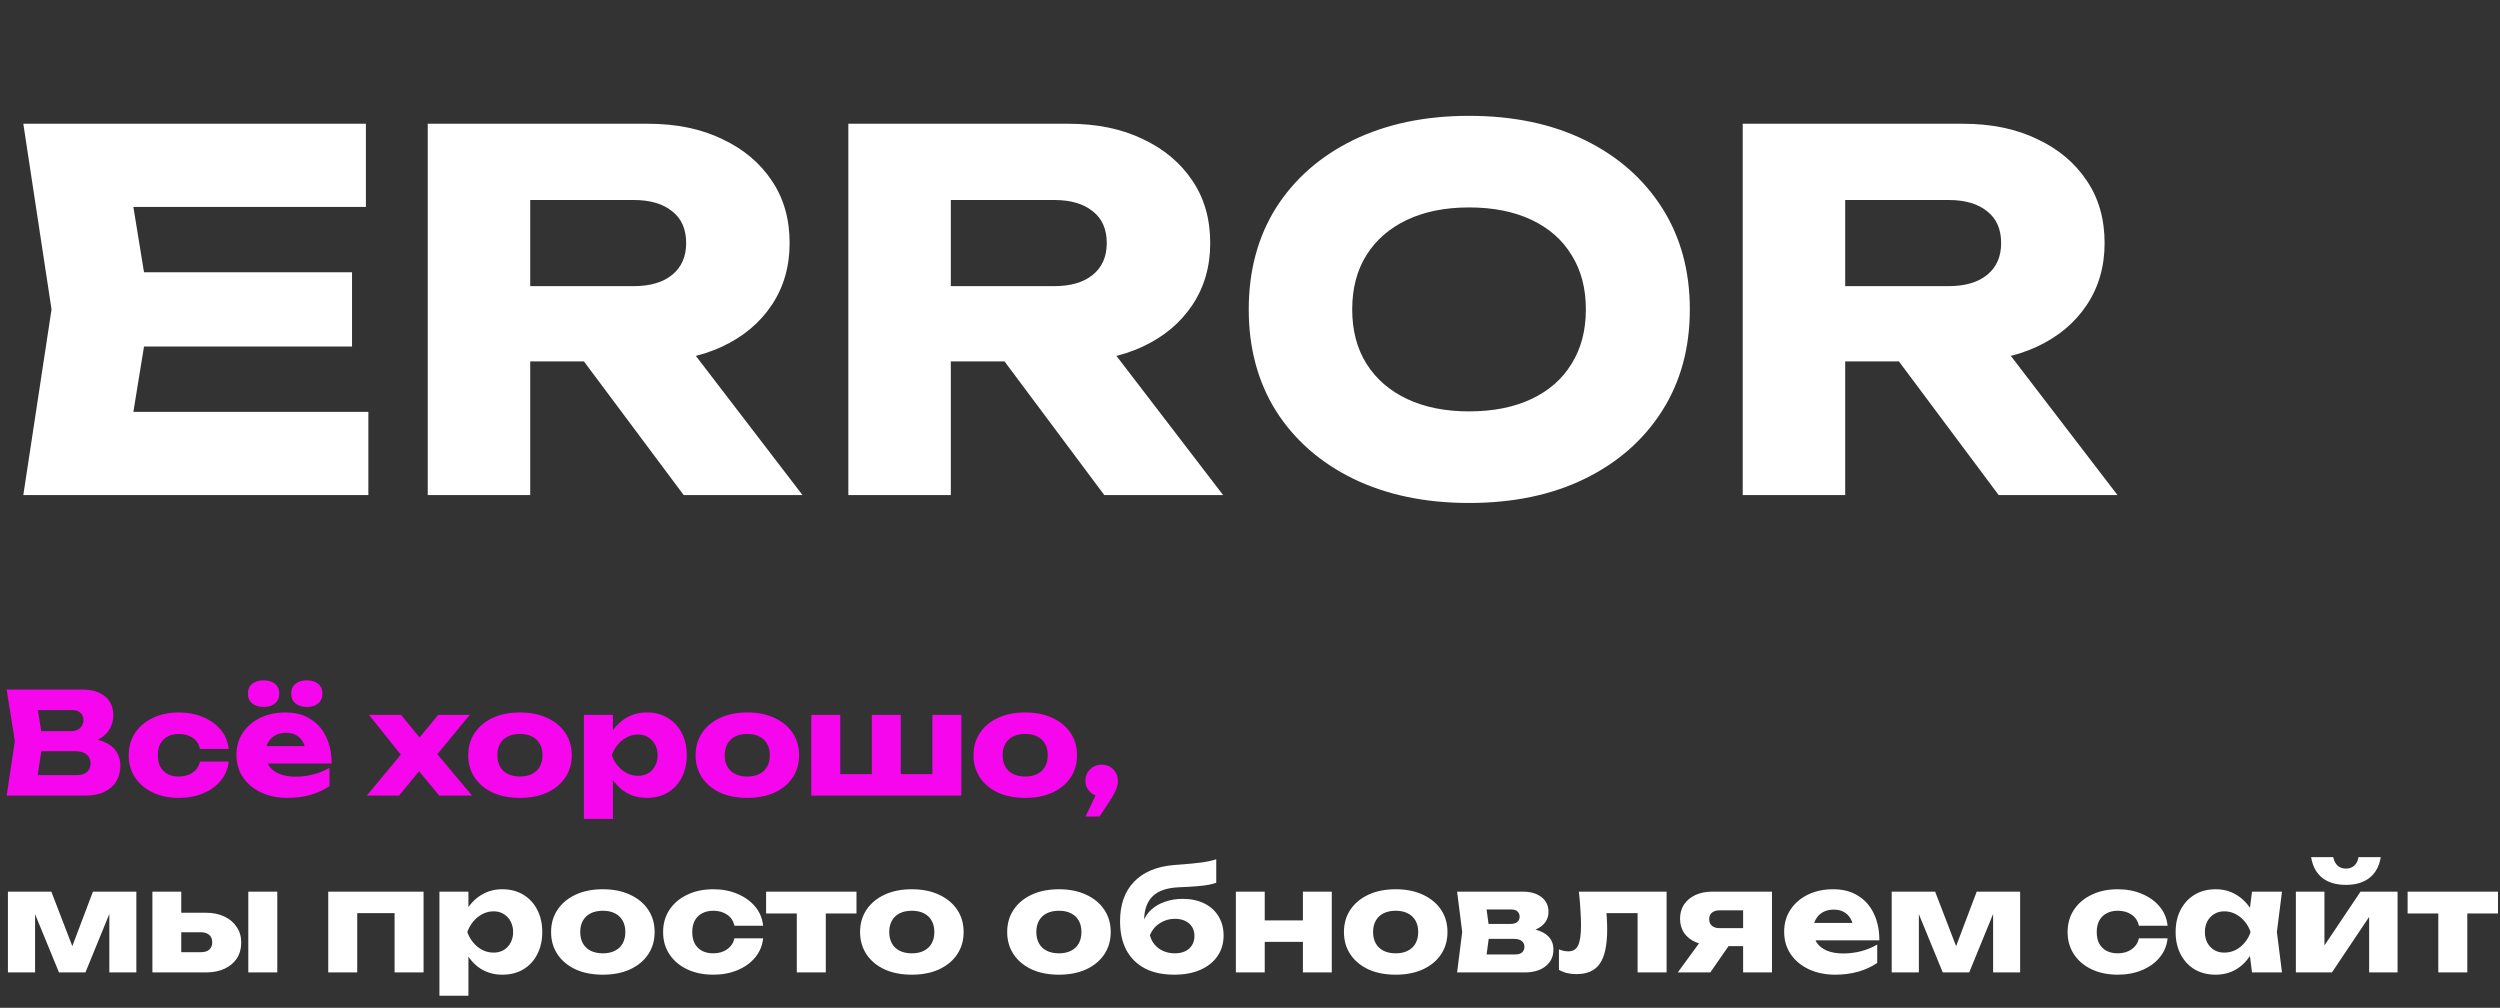 <?xml version="1.0" encoding="UTF-8"?> <svg xmlns="http://www.w3.org/2000/svg" width="707" height="285" viewBox="0 0 707 285" fill="none"><rect x="0" y="0" width="707" height="285" fill="#333333" stroke="none"/><path d="M99.554 77V98H22.694V77H99.554ZM42.434 87.5L35.574 129.64L23.814 116.48H104.174V140H6.594L14.574 87.5L6.594 35H103.474V58.52H23.814L35.574 45.36L42.434 87.5ZM140.986 80.92H179.206C183.873 80.92 187.513 79.847 190.126 77.7C192.739 75.553 194.046 72.567 194.046 68.74C194.046 64.82 192.739 61.833 190.126 59.78C187.513 57.633 183.873 56.56 179.206 56.56H136.926L149.946 42.7V140H120.966V35H183.266C191.293 35 198.293 36.447 204.266 39.34C210.239 42.14 214.906 46.06 218.266 51.1C221.626 56.047 223.306 61.927 223.306 68.74C223.306 75.367 221.626 81.2 218.266 86.24C214.906 91.28 210.239 95.2 204.266 98C198.293 100.8 191.293 102.2 183.266 102.2H140.986V80.92ZM156.666 90.86H189.286L226.946 140H193.346L156.666 90.86ZM259.931 80.92H298.151C302.818 80.92 306.458 79.847 309.071 77.7C311.685 75.553 312.991 72.567 312.991 68.74C312.991 64.82 311.685 61.833 309.071 59.78C306.458 57.633 302.818 56.56 298.151 56.56H255.871L268.891 42.7V140H239.911V35H302.211C310.238 35 317.238 36.447 323.211 39.34C329.185 42.14 333.851 46.06 337.211 51.1C340.571 56.047 342.251 61.927 342.251 68.74C342.251 75.367 340.571 81.2 337.211 86.24C333.851 91.28 329.185 95.2 323.211 98C317.238 100.8 310.238 102.2 302.211 102.2H259.931V80.92ZM275.611 90.86H308.231L345.891 140H312.291L275.611 90.86ZM415.443 142.24C403.03 142.24 392.11 139.953 382.683 135.38C373.35 130.807 366.07 124.413 360.843 116.2C355.71 107.987 353.143 98.42 353.143 87.5C353.143 76.58 355.71 67.013 360.843 58.8C366.07 50.587 373.35 44.193 382.683 39.62C392.11 35.047 403.03 32.76 415.443 32.76C427.95 32.76 438.87 35.047 448.203 39.62C457.536 44.193 464.816 50.587 470.043 58.8C475.27 67.013 477.883 76.58 477.883 87.5C477.883 98.42 475.27 107.987 470.043 116.2C464.816 124.413 457.536 130.807 448.203 135.38C438.87 139.953 427.95 142.24 415.443 142.24ZM415.443 116.34C422.256 116.34 428.136 115.173 433.083 112.84C438.03 110.507 441.81 107.193 444.423 102.9C447.13 98.607 448.483 93.473 448.483 87.5C448.483 81.527 447.13 76.393 444.423 72.1C441.81 67.807 438.03 64.493 433.083 62.16C428.136 59.827 422.256 58.66 415.443 58.66C408.723 58.66 402.89 59.827 397.943 62.16C392.996 64.493 389.17 67.807 386.463 72.1C383.756 76.393 382.403 81.527 382.403 87.5C382.403 93.473 383.756 98.607 386.463 102.9C389.17 107.193 392.996 110.507 397.943 112.84C402.89 115.173 408.723 116.34 415.443 116.34ZM512.861 80.92H551.081C555.748 80.92 559.388 79.847 562.001 77.7C564.614 75.553 565.921 72.567 565.921 68.74C565.921 64.82 564.614 61.833 562.001 59.78C559.388 57.633 555.748 56.56 551.081 56.56H508.801L521.821 42.7V140H492.841V35H555.141C563.168 35 570.168 36.447 576.141 39.34C582.114 42.14 586.781 46.06 590.141 51.1C593.501 56.047 595.181 61.927 595.181 68.74C595.181 75.367 593.501 81.2 590.141 86.24C586.781 91.28 582.114 95.2 576.141 98C570.168 100.8 563.168 102.2 555.141 102.2H512.861V80.92ZM528.541 90.86H561.161L598.821 140H565.221L528.541 90.86Z" fill="white"></path><path d="M23.12 210.32L23.8 208.76C26.12 208.813 28.027 209.173 29.52 209.84C31.04 210.48 32.173 211.387 32.92 212.56C33.667 213.707 34.04 215.04 34.04 216.56C34.04 218.187 33.667 219.64 32.92 220.92C32.173 222.173 31.053 223.173 29.56 223.92C28.093 224.64 26.253 225 24.04 225H1.88L4.2 209.6L1.88 195H23.24C26.013 195 28.173 195.653 29.72 196.96C31.267 198.24 32.04 200.027 32.04 202.32C32.04 203.573 31.747 204.773 31.16 205.92C30.573 207.067 29.627 208.04 28.32 208.84C27.04 209.613 25.307 210.107 23.12 210.32ZM10.08 223.08L6.88 219.2H21.8C23 219.2 23.933 218.907 24.6 218.32C25.267 217.733 25.6 216.92 25.6 215.88C25.6 214.84 25.24 214.013 24.52 213.4C23.8 212.76 22.733 212.44 21.32 212.44H9V206.76H20.2C21.16 206.76 21.96 206.48 22.6 205.92C23.267 205.333 23.6 204.547 23.6 203.56C23.6 202.76 23.32 202.107 22.76 201.6C22.2 201.067 21.4 200.8 20.36 200.8H6.92L10.08 196.92L12.12 209.6L10.08 223.08ZM64.675 215.36C64.462 217.413 63.715 219.213 62.435 220.76C61.155 222.307 59.489 223.507 57.435 224.36C55.409 225.213 53.129 225.64 50.595 225.64C47.795 225.64 45.329 225.133 43.195 224.12C41.062 223.107 39.395 221.693 38.195 219.88C36.995 218.067 36.395 215.973 36.395 213.6C36.395 211.2 36.995 209.093 38.195 207.28C39.395 205.467 41.062 204.053 43.195 203.04C45.329 202 47.795 201.48 50.595 201.48C53.129 201.48 55.409 201.92 57.435 202.8C59.489 203.653 61.155 204.853 62.435 206.4C63.715 207.92 64.462 209.72 64.675 211.8H56.555C56.262 210.44 55.582 209.4 54.515 208.68C53.449 207.933 52.142 207.56 50.595 207.56C49.395 207.56 48.342 207.8 47.435 208.28C46.555 208.733 45.862 209.413 45.355 210.32C44.875 211.2 44.635 212.293 44.635 213.6C44.635 214.88 44.875 215.973 45.355 216.88C45.862 217.76 46.555 218.44 47.435 218.92C48.342 219.373 49.395 219.6 50.595 219.6C52.142 219.6 53.449 219.213 54.515 218.44C55.609 217.667 56.289 216.64 56.555 215.36H64.675ZM81.304 225.64C78.531 225.64 76.051 225.133 73.864 224.12C71.704 223.107 69.997 221.693 68.744 219.88C67.491 218.04 66.864 215.907 66.864 213.48C66.864 211.107 67.464 209.027 68.664 207.24C69.864 205.427 71.504 204.013 73.584 203C75.691 201.987 78.064 201.48 80.704 201.48C83.451 201.48 85.784 202.08 87.704 203.28C89.651 204.453 91.144 206.12 92.184 208.28C93.251 210.44 93.784 212.987 93.784 215.92H73.464V211H89.184L86.504 212.72C86.397 211.547 86.104 210.56 85.624 209.76C85.144 208.933 84.504 208.307 83.704 207.88C82.931 207.453 81.997 207.24 80.904 207.24C79.704 207.24 78.677 207.48 77.824 207.96C76.971 208.44 76.304 209.107 75.824 209.96C75.344 210.787 75.104 211.76 75.104 212.88C75.104 214.32 75.424 215.547 76.064 216.56C76.731 217.547 77.691 218.307 78.944 218.84C80.224 219.373 81.784 219.64 83.624 219.64C85.304 219.64 86.971 219.427 88.624 219C90.304 218.547 91.824 217.92 93.184 217.12V222.32C91.611 223.387 89.811 224.213 87.784 224.8C85.784 225.36 83.624 225.64 81.304 225.64ZM74.544 199.92C73.211 199.92 72.131 199.587 71.304 198.92C70.504 198.253 70.104 197.32 70.104 196.12C70.104 194.973 70.504 194.067 71.304 193.4C72.131 192.733 73.211 192.4 74.544 192.4C75.904 192.4 76.984 192.733 77.784 193.4C78.584 194.067 78.984 194.973 78.984 196.12C78.984 197.32 78.584 198.253 77.784 198.92C76.984 199.587 75.904 199.92 74.544 199.92ZM86.784 199.92C85.424 199.92 84.344 199.587 83.544 198.92C82.744 198.253 82.344 197.32 82.344 196.12C82.344 194.973 82.744 194.067 83.544 193.4C84.344 192.733 85.424 192.4 86.784 192.4C88.117 192.4 89.184 192.733 89.984 193.4C90.784 194.067 91.184 194.973 91.184 196.12C91.184 197.32 90.784 198.253 89.984 198.92C89.184 199.587 88.117 199.92 86.784 199.92ZM103.739 225L114.339 212.2L114.299 214.6L104.339 202.16H113.419L119.859 210.04H117.459L123.899 202.16H132.859L122.539 214.68L122.139 211.44L133.499 225H124.219L117.219 216.56H119.779L112.859 225H103.739ZM147.051 225.64C144.118 225.64 141.558 225.147 139.371 224.16C137.184 223.147 135.478 221.733 134.251 219.92C133.024 218.08 132.411 215.973 132.411 213.6C132.411 211.173 133.024 209.053 134.251 207.24C135.478 205.427 137.184 204.013 139.371 203C141.558 201.987 144.118 201.48 147.051 201.48C149.958 201.48 152.504 201.987 154.691 203C156.904 204.013 158.624 205.427 159.851 207.24C161.078 209.053 161.691 211.173 161.691 213.6C161.691 215.973 161.078 218.08 159.851 219.92C158.624 221.733 156.904 223.147 154.691 224.16C152.504 225.147 149.958 225.64 147.051 225.64ZM147.051 219.6C148.384 219.6 149.518 219.36 150.451 218.88C151.411 218.4 152.144 217.707 152.651 216.8C153.158 215.893 153.411 214.827 153.411 213.6C153.411 212.32 153.158 211.24 152.651 210.36C152.144 209.453 151.411 208.76 150.451 208.28C149.518 207.8 148.384 207.56 147.051 207.56C145.718 207.56 144.571 207.8 143.611 208.28C142.651 208.76 141.918 209.453 141.411 210.36C140.904 211.24 140.651 212.307 140.651 213.56C140.651 214.813 140.904 215.893 141.411 216.8C141.918 217.707 142.651 218.4 143.611 218.88C144.571 219.36 145.718 219.6 147.051 219.6ZM165.131 202.16H173.331V208.72L172.971 209.68V216.08L173.331 217.96V231.6H165.131V202.16ZM170.731 213.6C171.077 211.12 171.797 208.987 172.891 207.2C174.011 205.387 175.424 203.987 177.131 203C178.837 201.987 180.771 201.48 182.931 201.48C185.171 201.48 187.131 201.987 188.811 203C190.517 204.013 191.837 205.427 192.771 207.24C193.731 209.053 194.211 211.173 194.211 213.6C194.211 215.973 193.731 218.08 192.771 219.92C191.837 221.733 190.517 223.147 188.811 224.16C187.131 225.147 185.171 225.64 182.931 225.64C180.771 225.64 178.837 225.147 177.131 224.16C175.424 223.147 174.024 221.733 172.931 219.92C171.837 218.107 171.104 216 170.731 213.6ZM185.971 213.6C185.971 212.453 185.731 211.44 185.251 210.56C184.797 209.68 184.144 208.987 183.291 208.48C182.464 207.973 181.517 207.72 180.451 207.72C179.357 207.72 178.317 207.973 177.331 208.48C176.344 208.987 175.477 209.68 174.731 210.56C173.984 211.44 173.411 212.453 173.011 213.6C173.411 214.72 173.984 215.72 174.731 216.6C175.477 217.48 176.344 218.173 177.331 218.68C178.317 219.16 179.357 219.4 180.451 219.4C181.517 219.4 182.464 219.16 183.291 218.68C184.144 218.173 184.797 217.48 185.251 216.6C185.731 215.72 185.971 214.72 185.971 213.6ZM211.348 225.64C208.414 225.64 205.854 225.147 203.668 224.16C201.481 223.147 199.774 221.733 198.548 219.92C197.321 218.08 196.708 215.973 196.708 213.6C196.708 211.173 197.321 209.053 198.548 207.24C199.774 205.427 201.481 204.013 203.668 203C205.854 201.987 208.414 201.48 211.348 201.48C214.254 201.48 216.801 201.987 218.988 203C221.201 204.013 222.921 205.427 224.148 207.24C225.374 209.053 225.988 211.173 225.988 213.6C225.988 215.973 225.374 218.08 224.148 219.92C222.921 221.733 221.201 223.147 218.988 224.16C216.801 225.147 214.254 225.64 211.348 225.64ZM211.348 219.6C212.681 219.6 213.814 219.36 214.748 218.88C215.708 218.4 216.441 217.707 216.948 216.8C217.454 215.893 217.708 214.827 217.708 213.6C217.708 212.32 217.454 211.24 216.948 210.36C216.441 209.453 215.708 208.76 214.748 208.28C213.814 207.8 212.681 207.56 211.348 207.56C210.014 207.56 208.868 207.8 207.908 208.28C206.948 208.76 206.214 209.453 205.708 210.36C205.201 211.24 204.948 212.307 204.948 213.56C204.948 214.813 205.201 215.893 205.708 216.8C206.214 217.707 206.948 218.4 207.908 218.88C208.868 219.36 210.014 219.6 211.348 219.6ZM229.428 225V202.16H237.628V221.36L235.148 218.92H248.748L246.548 221.36V202.16H254.748V221.36L252.388 218.92H266.148L263.668 221.36V202.16H271.868V225H229.428ZM289.942 225.64C287.008 225.64 284.448 225.147 282.262 224.16C280.075 223.147 278.368 221.733 277.142 219.92C275.915 218.08 275.302 215.973 275.302 213.6C275.302 211.173 275.915 209.053 277.142 207.24C278.368 205.427 280.075 204.013 282.262 203C284.448 201.987 287.008 201.48 289.942 201.48C292.848 201.48 295.395 201.987 297.582 203C299.795 204.013 301.515 205.427 302.742 207.24C303.968 209.053 304.582 211.173 304.582 213.6C304.582 215.973 303.968 218.08 302.742 219.92C301.515 221.733 299.795 223.147 297.582 224.16C295.395 225.147 292.848 225.64 289.942 225.64ZM289.942 219.6C291.275 219.6 292.408 219.36 293.342 218.88C294.302 218.4 295.035 217.707 295.542 216.8C296.048 215.893 296.302 214.827 296.302 213.6C296.302 212.32 296.048 211.24 295.542 210.36C295.035 209.453 294.302 208.76 293.342 208.28C292.408 207.8 291.275 207.56 289.942 207.56C288.608 207.56 287.462 207.8 286.502 208.28C285.542 208.76 284.808 209.453 284.302 210.36C283.795 211.24 283.542 212.307 283.542 213.56C283.542 214.813 283.795 215.893 284.302 216.8C284.808 217.707 285.542 218.4 286.502 218.88C287.462 219.36 288.608 219.6 289.942 219.6ZM306.987 230.92L311.107 222.28L311.547 225.28C310.694 225.28 309.92 225.08 309.227 224.68C308.534 224.28 307.974 223.733 307.547 223.04C307.147 222.347 306.947 221.587 306.947 220.76C306.947 219.907 307.147 219.147 307.547 218.48C307.974 217.787 308.534 217.24 309.227 216.84C309.92 216.44 310.694 216.24 311.547 216.24C312.427 216.24 313.214 216.44 313.907 216.84C314.6 217.24 315.147 217.8 315.547 218.52C315.947 219.213 316.147 220 316.147 220.88C316.147 221.68 315.947 222.533 315.547 223.44C315.174 224.347 314.52 225.507 313.587 226.92L310.947 230.92H306.987Z" fill="#F506EC"></path><path d="M2.24 275V252.16H14.52L21.6 270.56H19.32L26.28 252.16H38.56V275H30.92V255.24H32.24L24.16 275H16.68L8.6 255.32L9.92 255.24V275H2.24ZM70.219 252.16H78.419V275H70.219V252.16ZM43.099 275V252.16H51.259V273L48.739 269.28H56.819C57.833 269.28 58.619 269.04 59.179 268.56C59.739 268.053 60.019 267.36 60.019 266.48C60.019 265.573 59.739 264.88 59.179 264.4C58.619 263.893 57.833 263.64 56.819 263.64H48.699V258.12H58.179C60.206 258.12 61.966 258.48 63.459 259.2C64.953 259.893 66.113 260.88 66.939 262.16C67.793 263.413 68.219 264.88 68.219 266.56C68.219 268.267 67.806 269.76 66.979 271.04C66.153 272.293 64.993 273.267 63.499 273.96C62.006 274.653 60.273 275 58.299 275H43.099ZM119.786 252.16V275H111.586V254.52L115.346 258.24H97.266L101.026 254.52V275H92.826V252.16H119.786ZM124.271 252.16H132.471V258.72L132.111 259.68V266.08L132.471 267.96V281.6H124.271V252.16ZM129.871 263.6C130.218 261.12 130.938 258.987 132.031 257.2C133.151 255.387 134.565 253.987 136.271 253C137.978 251.987 139.911 251.48 142.071 251.48C144.311 251.48 146.271 251.987 147.951 253C149.658 254.013 150.978 255.427 151.911 257.24C152.871 259.053 153.351 261.173 153.351 263.6C153.351 265.973 152.871 268.08 151.911 269.92C150.978 271.733 149.658 273.147 147.951 274.16C146.271 275.147 144.311 275.64 142.071 275.64C139.911 275.64 137.978 275.147 136.271 274.16C134.565 273.147 133.165 271.733 132.071 269.92C130.978 268.107 130.245 266 129.871 263.6ZM145.111 263.6C145.111 262.453 144.871 261.44 144.391 260.56C143.938 259.68 143.285 258.987 142.431 258.48C141.605 257.973 140.658 257.72 139.591 257.72C138.498 257.72 137.458 257.973 136.471 258.48C135.485 258.987 134.618 259.68 133.871 260.56C133.125 261.44 132.551 262.453 132.151 263.6C132.551 264.72 133.125 265.72 133.871 266.6C134.618 267.48 135.485 268.173 136.471 268.68C137.458 269.16 138.498 269.4 139.591 269.4C140.658 269.4 141.605 269.16 142.431 268.68C143.285 268.173 143.938 267.48 144.391 266.6C144.871 265.72 145.111 264.72 145.111 263.6ZM170.488 275.64C167.555 275.64 164.995 275.147 162.808 274.16C160.622 273.147 158.915 271.733 157.688 269.92C156.462 268.08 155.848 265.973 155.848 263.6C155.848 261.173 156.462 259.053 157.688 257.24C158.915 255.427 160.622 254.013 162.808 253C164.995 251.987 167.555 251.48 170.488 251.48C173.395 251.48 175.942 251.987 178.128 253C180.342 254.013 182.062 255.427 183.288 257.24C184.515 259.053 185.128 261.173 185.128 263.6C185.128 265.973 184.515 268.08 183.288 269.92C182.062 271.733 180.342 273.147 178.128 274.16C175.942 275.147 173.395 275.64 170.488 275.64ZM170.488 269.6C171.822 269.6 172.955 269.36 173.888 268.88C174.848 268.4 175.582 267.707 176.088 266.8C176.595 265.893 176.848 264.827 176.848 263.6C176.848 262.32 176.595 261.24 176.088 260.36C175.582 259.453 174.848 258.76 173.888 258.28C172.955 257.8 171.822 257.56 170.488 257.56C169.155 257.56 168.008 257.8 167.048 258.28C166.088 258.76 165.355 259.453 164.848 260.36C164.342 261.24 164.088 262.307 164.088 263.56C164.088 264.813 164.342 265.893 164.848 266.8C165.355 267.707 166.088 268.4 167.048 268.88C168.008 269.36 169.155 269.6 170.488 269.6ZM215.808 265.36C215.595 267.413 214.848 269.213 213.568 270.76C212.288 272.307 210.621 273.507 208.568 274.36C206.541 275.213 204.261 275.64 201.728 275.64C198.928 275.64 196.461 275.133 194.328 274.12C192.195 273.107 190.528 271.693 189.328 269.88C188.128 268.067 187.528 265.973 187.528 263.6C187.528 261.2 188.128 259.093 189.328 257.28C190.528 255.467 192.195 254.053 194.328 253.04C196.461 252 198.928 251.48 201.728 251.48C204.261 251.48 206.541 251.92 208.568 252.8C210.621 253.653 212.288 254.853 213.568 256.4C214.848 257.92 215.595 259.72 215.808 261.8H207.688C207.395 260.44 206.715 259.4 205.648 258.68C204.581 257.933 203.275 257.56 201.728 257.56C200.528 257.56 199.475 257.8 198.568 258.28C197.688 258.733 196.995 259.413 196.488 260.32C196.008 261.2 195.768 262.293 195.768 263.6C195.768 264.88 196.008 265.973 196.488 266.88C196.995 267.76 197.688 268.44 198.568 268.92C199.475 269.373 200.528 269.6 201.728 269.6C203.275 269.6 204.581 269.213 205.648 268.44C206.741 267.667 207.421 266.64 207.688 265.36H215.808ZM225.334 254.96H233.534V275H225.334V254.96ZM216.654 252.16H242.214V258.32H216.654V252.16ZM257.871 275.64C254.938 275.64 252.378 275.147 250.191 274.16C248.005 273.147 246.298 271.733 245.071 269.92C243.845 268.08 243.231 265.973 243.231 263.6C243.231 261.173 243.845 259.053 245.071 257.24C246.298 255.427 248.005 254.013 250.191 253C252.378 251.987 254.938 251.48 257.871 251.48C260.778 251.48 263.325 251.987 265.511 253C267.725 254.013 269.445 255.427 270.671 257.24C271.898 259.053 272.511 261.173 272.511 263.6C272.511 265.973 271.898 268.08 270.671 269.92C269.445 271.733 267.725 273.147 265.511 274.16C263.325 275.147 260.778 275.64 257.871 275.64ZM257.871 269.6C259.205 269.6 260.338 269.36 261.271 268.88C262.231 268.4 262.965 267.707 263.471 266.8C263.978 265.893 264.231 264.827 264.231 263.6C264.231 262.32 263.978 261.24 263.471 260.36C262.965 259.453 262.231 258.76 261.271 258.28C260.338 257.8 259.205 257.56 257.871 257.56C256.538 257.56 255.391 257.8 254.431 258.28C253.471 258.76 252.738 259.453 252.231 260.36C251.725 261.24 251.471 262.307 251.471 263.56C251.471 264.813 251.725 265.893 252.231 266.8C252.738 267.707 253.471 268.4 254.431 268.88C255.391 269.36 256.538 269.6 257.871 269.6ZM299.473 275.64C296.539 275.64 293.979 275.147 291.793 274.16C289.606 273.147 287.899 271.733 286.673 269.92C285.446 268.08 284.833 265.973 284.833 263.6C284.833 261.173 285.446 259.053 286.673 257.24C287.899 255.427 289.606 254.013 291.793 253C293.979 251.987 296.539 251.48 299.473 251.48C302.379 251.48 304.926 251.987 307.113 253C309.326 254.013 311.046 255.427 312.273 257.24C313.499 259.053 314.113 261.173 314.113 263.6C314.113 265.973 313.499 268.08 312.273 269.92C311.046 271.733 309.326 273.147 307.113 274.16C304.926 275.147 302.379 275.64 299.473 275.64ZM299.473 269.6C300.806 269.6 301.939 269.36 302.873 268.88C303.833 268.4 304.566 267.707 305.073 266.8C305.579 265.893 305.833 264.827 305.833 263.6C305.833 262.32 305.579 261.24 305.073 260.36C304.566 259.453 303.833 258.76 302.873 258.28C301.939 257.8 300.806 257.56 299.473 257.56C298.139 257.56 296.993 257.8 296.033 258.28C295.073 258.76 294.339 259.453 293.833 260.36C293.326 261.24 293.073 262.307 293.073 263.56C293.073 264.813 293.326 265.893 293.833 266.8C294.339 267.707 295.073 268.4 296.033 268.88C296.993 269.36 298.139 269.6 299.473 269.6ZM332.073 275.64C328.846 275.64 326.086 275.053 323.793 273.88C321.526 272.68 319.779 270.96 318.553 268.72C317.353 266.453 316.753 263.733 316.753 260.56C316.753 255.84 318.059 252.12 320.673 249.4C323.286 246.653 327.019 245.067 331.873 244.64C333.873 244.48 335.526 244.347 336.833 244.24C338.139 244.107 339.206 243.987 340.033 243.88C340.886 243.747 341.606 243.613 342.193 243.48C342.806 243.347 343.393 243.187 343.953 243V249.64C343.313 249.88 342.553 250.08 341.673 250.24C340.793 250.4 339.686 250.533 338.353 250.64C337.046 250.747 335.406 250.84 333.433 250.92C330.019 251.053 327.513 251.92 325.913 253.52C324.339 255.093 323.553 257.387 323.553 260.4V261.24L323.313 260.64C323.793 259.307 324.566 258.16 325.633 257.2C326.699 256.24 327.993 255.507 329.513 255C331.033 254.467 332.686 254.2 334.473 254.2C336.793 254.2 338.819 254.627 340.553 255.48C342.286 256.333 343.633 257.547 344.593 259.12C345.553 260.693 346.033 262.507 346.033 264.56C346.033 266.8 345.446 268.76 344.273 270.44C343.126 272.093 341.513 273.373 339.433 274.28C337.353 275.187 334.899 275.64 332.073 275.64ZM332.273 269.6C333.393 269.6 334.366 269.4 335.193 269C336.019 268.6 336.659 268.027 337.113 267.28C337.566 266.533 337.793 265.68 337.793 264.72C337.793 263.707 337.566 262.84 337.113 262.12C336.659 261.4 336.019 260.84 335.193 260.44C334.366 260.04 333.393 259.84 332.273 259.84C330.699 259.84 329.273 260.253 327.993 261.08C326.739 261.88 325.806 263 325.193 264.44C325.566 265.987 326.393 267.24 327.673 268.2C328.979 269.133 330.513 269.6 332.273 269.6ZM349.506 252.16H357.666V275H349.506V252.16ZM368.466 252.16H376.626V275H368.466V252.16ZM354.226 260.28H371.546V266.36H354.226V260.28ZM394.707 275.64C391.774 275.64 389.214 275.147 387.027 274.16C384.841 273.147 383.134 271.733 381.907 269.92C380.681 268.08 380.067 265.973 380.067 263.6C380.067 261.173 380.681 259.053 381.907 257.24C383.134 255.427 384.841 254.013 387.027 253C389.214 251.987 391.774 251.48 394.707 251.48C397.614 251.48 400.161 251.987 402.347 253C404.561 254.013 406.281 255.427 407.507 257.24C408.734 259.053 409.347 261.173 409.347 263.6C409.347 265.973 408.734 268.08 407.507 269.92C406.281 271.733 404.561 273.147 402.347 274.16C400.161 275.147 397.614 275.64 394.707 275.64ZM394.707 269.6C396.041 269.6 397.174 269.36 398.107 268.88C399.067 268.4 399.801 267.707 400.307 266.8C400.814 265.893 401.067 264.827 401.067 263.6C401.067 262.32 400.814 261.24 400.307 260.36C399.801 259.453 399.067 258.76 398.107 258.28C397.174 257.8 396.041 257.56 394.707 257.56C393.374 257.56 392.227 257.8 391.267 258.28C390.307 258.76 389.574 259.453 389.067 260.36C388.561 261.24 388.307 262.307 388.307 263.56C388.307 264.813 388.561 265.893 389.067 266.8C389.574 267.707 390.307 268.4 391.267 268.88C392.227 269.36 393.374 269.6 394.707 269.6ZM412.071 275L413.511 263.56L412.071 252.16H430.671C432.884 252.16 434.644 252.68 435.951 253.72C437.257 254.733 437.911 256.12 437.911 257.88C437.911 259.533 437.244 260.88 435.911 261.92C434.604 262.933 432.791 263.56 430.471 263.8L430.991 262.48C433.684 262.587 435.737 263.16 437.151 264.2C438.591 265.24 439.311 266.68 439.311 268.52C439.311 270.493 438.577 272.067 437.111 273.24C435.644 274.413 433.671 275 431.191 275H412.071ZM419.951 273.28L416.791 269.92H428.471C429.351 269.92 430.004 269.733 430.431 269.36C430.884 268.96 431.111 268.413 431.111 267.72C431.111 267.08 430.871 266.56 430.391 266.16C429.937 265.733 429.204 265.52 428.191 265.52H418.391V261.28H427.231C428.057 261.28 428.684 261.093 429.111 260.72C429.537 260.347 429.751 259.853 429.751 259.24C429.751 258.627 429.551 258.133 429.151 257.76C428.777 257.387 428.191 257.2 427.391 257.2H416.831L419.951 253.88L421.271 263.56L419.951 273.28ZM446.512 252.16H471.312V275H463.112V254.48L466.872 258.24H450.592L454.032 255.08C454.192 256.653 454.312 258.08 454.392 259.36C454.472 260.64 454.512 261.787 454.512 262.8C454.512 267.28 453.818 270.52 452.432 272.52C451.072 274.493 448.858 275.48 445.792 275.48C444.885 275.48 444.032 275.387 443.232 275.2C442.432 275.013 441.645 274.707 440.872 274.28V268.48C441.352 268.667 441.818 268.813 442.272 268.92C442.752 269 443.178 269.04 443.552 269.04C444.858 269.04 445.778 268.467 446.312 267.32C446.845 266.173 447.112 264.293 447.112 261.68C447.112 260.427 447.058 259.013 446.952 257.44C446.872 255.84 446.725 254.08 446.512 252.16ZM495.195 262.48V267.56H484.275L484.195 267.32C482.408 267.32 480.821 267.013 479.435 266.4C478.075 265.787 477.008 264.92 476.235 263.8C475.488 262.653 475.115 261.333 475.115 259.84C475.115 258.293 475.488 256.947 476.235 255.8C477.008 254.653 478.075 253.76 479.435 253.12C480.821 252.48 482.408 252.16 484.195 252.16H501.115V275H492.955V254.16L495.195 257.44H486.275C485.368 257.44 484.648 257.667 484.115 258.12C483.608 258.547 483.355 259.147 483.355 259.92C483.355 260.72 483.608 261.347 484.115 261.8C484.648 262.253 485.368 262.48 486.275 262.48H495.195ZM491.075 264.32L483.675 275H474.475L482.275 264.32H491.075ZM518.999 275.64C516.226 275.64 513.746 275.133 511.559 274.12C509.399 273.107 507.693 271.693 506.439 269.88C505.186 268.04 504.559 265.907 504.559 263.48C504.559 261.107 505.159 259.027 506.359 257.24C507.559 255.427 509.199 254.013 511.279 253C513.386 251.987 515.759 251.48 518.399 251.48C521.146 251.48 523.479 252.08 525.399 253.28C527.346 254.453 528.839 256.12 529.879 258.28C530.946 260.44 531.479 262.987 531.479 265.92H511.159V261H526.879L524.199 262.72C524.093 261.547 523.799 260.56 523.319 259.76C522.839 258.933 522.199 258.307 521.399 257.88C520.626 257.453 519.693 257.24 518.599 257.24C517.399 257.24 516.373 257.48 515.519 257.96C514.666 258.44 513.999 259.107 513.519 259.96C513.039 260.787 512.799 261.76 512.799 262.88C512.799 264.32 513.119 265.547 513.759 266.56C514.426 267.547 515.386 268.307 516.639 268.84C517.919 269.373 519.479 269.64 521.319 269.64C522.999 269.64 524.666 269.427 526.319 269C527.999 268.547 529.519 267.92 530.879 267.12V272.32C529.306 273.387 527.506 274.213 525.479 274.8C523.479 275.36 521.319 275.64 518.999 275.64ZM534.974 275V252.16H547.254L554.334 270.56H552.054L559.014 252.16H571.294V275H563.654V255.24H564.974L556.894 275H549.414L541.334 255.32L542.654 255.24V275H534.974ZM612.996 265.36C612.782 267.413 612.036 269.213 610.756 270.76C609.476 272.307 607.809 273.507 605.756 274.36C603.729 275.213 601.449 275.64 598.916 275.64C596.116 275.64 593.649 275.133 591.516 274.12C589.382 273.107 587.716 271.693 586.516 269.88C585.316 268.067 584.716 265.973 584.716 263.6C584.716 261.2 585.316 259.093 586.516 257.28C587.716 255.467 589.382 254.053 591.516 253.04C593.649 252 596.116 251.48 598.916 251.48C601.449 251.48 603.729 251.92 605.756 252.8C607.809 253.653 609.476 254.853 610.756 256.4C612.036 257.92 612.782 259.72 612.996 261.8H604.876C604.582 260.44 603.902 259.4 602.836 258.68C601.769 257.933 600.462 257.56 598.916 257.56C597.716 257.56 596.662 257.8 595.756 258.28C594.876 258.733 594.182 259.413 593.676 260.32C593.196 261.2 592.956 262.293 592.956 263.6C592.956 264.88 593.196 265.973 593.676 266.88C594.182 267.76 594.876 268.44 595.756 268.92C596.662 269.373 597.716 269.6 598.916 269.6C600.462 269.6 601.769 269.213 602.836 268.44C603.929 267.667 604.609 266.64 604.876 265.36H612.996ZM636.864 275L635.824 266.76L636.904 263.6L635.824 260.44L636.864 252.16H645.344L643.904 263.56L645.344 275H636.864ZM638.784 263.6C638.411 266 637.664 268.107 636.544 269.92C635.451 271.733 634.051 273.147 632.344 274.16C630.664 275.147 628.744 275.64 626.584 275.64C624.344 275.64 622.371 275.147 620.664 274.16C618.984 273.147 617.664 271.733 616.704 269.92C615.744 268.08 615.264 265.973 615.264 263.6C615.264 261.173 615.744 259.053 616.704 257.24C617.664 255.427 618.984 254.013 620.664 253C622.371 251.987 624.344 251.48 626.584 251.48C628.744 251.48 630.664 251.987 632.344 253C634.051 253.987 635.464 255.387 636.584 257.2C637.704 258.987 638.438 261.12 638.784 263.6ZM623.544 263.6C623.544 264.72 623.771 265.72 624.224 266.6C624.704 267.48 625.358 268.173 626.184 268.68C627.011 269.16 627.958 269.4 629.024 269.4C630.144 269.4 631.198 269.16 632.184 268.68C633.171 268.173 634.038 267.48 634.784 266.6C635.531 265.72 636.091 264.72 636.464 263.6C636.091 262.453 635.531 261.44 634.784 260.56C634.038 259.68 633.171 258.987 632.184 258.48C631.198 257.973 630.144 257.72 629.024 257.72C627.958 257.72 627.011 257.973 626.184 258.48C625.358 258.987 624.704 259.68 624.224 260.56C623.771 261.44 623.544 262.453 623.544 263.6ZM649.271 275V252.16H657.351V270.56L655.591 270L667.551 252.16H678.031V275H669.991V256.08L671.751 256.68L659.471 275H649.271ZM663.431 250.24C660.631 250.24 658.391 249.573 656.711 248.24C655.031 246.88 653.991 244.933 653.591 242.4H659.831C660.045 243.44 660.458 244.24 661.071 244.8C661.685 245.36 662.471 245.64 663.431 245.64C664.391 245.64 665.178 245.36 665.791 244.8C666.405 244.24 666.805 243.44 666.991 242.4H673.271C672.871 244.933 671.818 246.88 670.111 248.24C668.431 249.573 666.205 250.24 663.431 250.24ZM689.553 254.96H697.753V275H689.553V254.96ZM680.873 252.16H706.433V258.32H680.873V252.16Z" fill="white"></path></svg> 